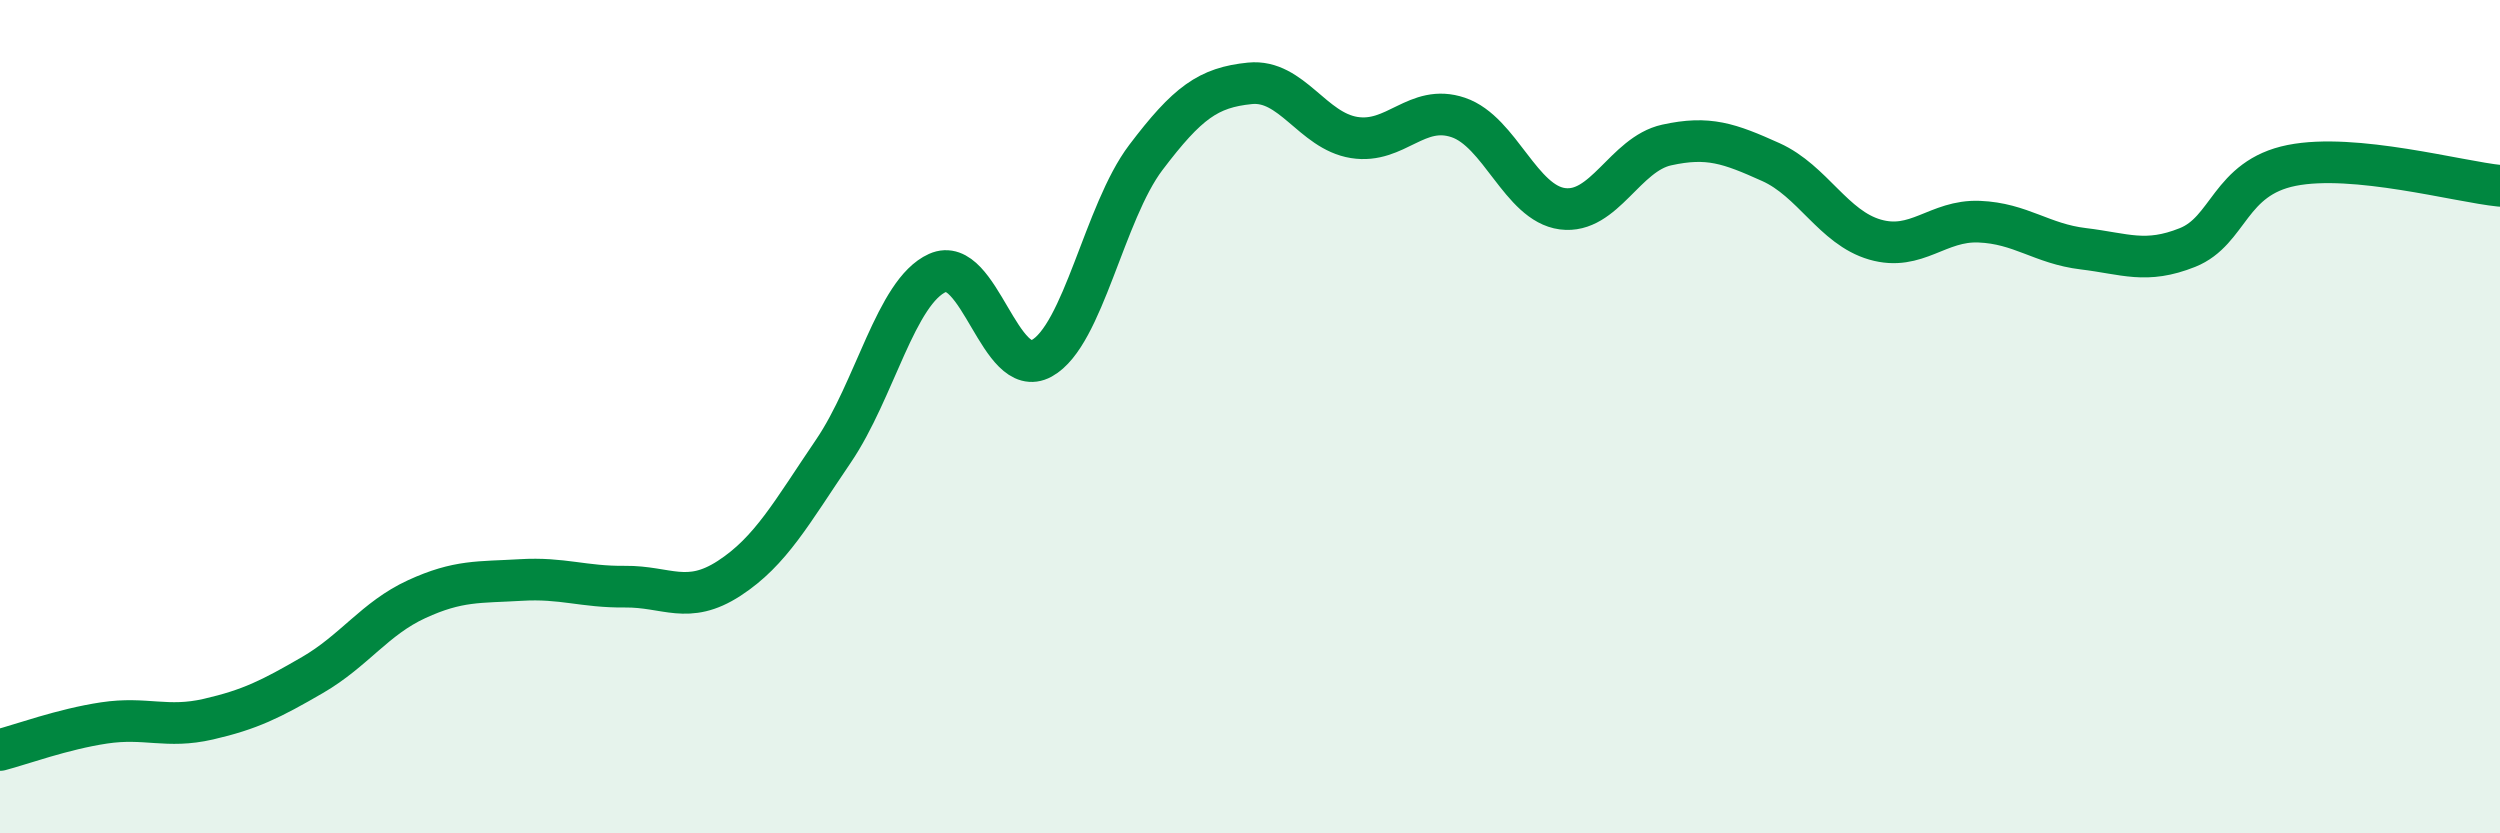 
    <svg width="60" height="20" viewBox="0 0 60 20" xmlns="http://www.w3.org/2000/svg">
      <path
        d="M 0,18 C 0.5,17.87 1.5,17.5 2.5,17.35 C 3.5,17.2 4,17.49 5,17.26 C 6,17.03 6.5,16.78 7.5,16.2 C 8.5,15.62 9,14.84 10,14.38 C 11,13.92 11.5,13.98 12.5,13.92 C 13.5,13.86 14,14.09 15,14.08 C 16,14.07 16.5,14.53 17.5,13.88 C 18.5,13.23 19,12.3 20,10.83 C 21,9.36 21.5,7 22.5,6.55 C 23.5,6.1 24,9.15 25,8.6 C 26,8.05 26.5,5.1 27.5,3.78 C 28.5,2.46 29,2.1 30,2 C 31,1.9 31.5,3.14 32.5,3.3 C 33.5,3.46 34,2.48 35,2.82 C 36,3.16 36.5,4.88 37.5,5.01 C 38.5,5.14 39,3.7 40,3.48 C 41,3.26 41.5,3.44 42.5,3.89 C 43.5,4.34 44,5.46 45,5.75 C 46,6.04 46.5,5.28 47.5,5.32 C 48.5,5.36 49,5.85 50,5.97 C 51,6.09 51.5,6.34 52.5,5.94 C 53.5,5.54 53.5,4.27 55,3.97 C 56.5,3.67 59,4.36 60,4.46L60 20L0 20Z"
        fill="#008740"
        opacity="0.1"
        stroke-linecap="round"
        stroke-linejoin="round"
      />
      <path
        d="M 0,18 C 0.5,17.87 1.5,17.5 2.5,17.35 C 3.5,17.2 4,17.49 5,17.26 C 6,17.03 6.5,16.78 7.5,16.2 C 8.5,15.62 9,14.84 10,14.38 C 11,13.92 11.5,13.98 12.5,13.92 C 13.5,13.86 14,14.09 15,14.08 C 16,14.07 16.5,14.53 17.5,13.88 C 18.5,13.23 19,12.3 20,10.83 C 21,9.36 21.5,7 22.5,6.55 C 23.5,6.1 24,9.15 25,8.6 C 26,8.05 26.5,5.1 27.5,3.78 C 28.5,2.46 29,2.1 30,2 C 31,1.9 31.5,3.14 32.5,3.3 C 33.5,3.46 34,2.48 35,2.82 C 36,3.16 36.5,4.88 37.5,5.01 C 38.5,5.14 39,3.7 40,3.48 C 41,3.26 41.5,3.44 42.5,3.89 C 43.5,4.34 44,5.46 45,5.75 C 46,6.04 46.5,5.28 47.5,5.32 C 48.5,5.36 49,5.85 50,5.97 C 51,6.09 51.5,6.34 52.5,5.94 C 53.5,5.54 53.5,4.27 55,3.97 C 56.5,3.67 59,4.36 60,4.46"
        stroke="#008740"
        stroke-width="1"
        fill="none"
        stroke-linecap="round"
        stroke-linejoin="round"
      />
    </svg>
  